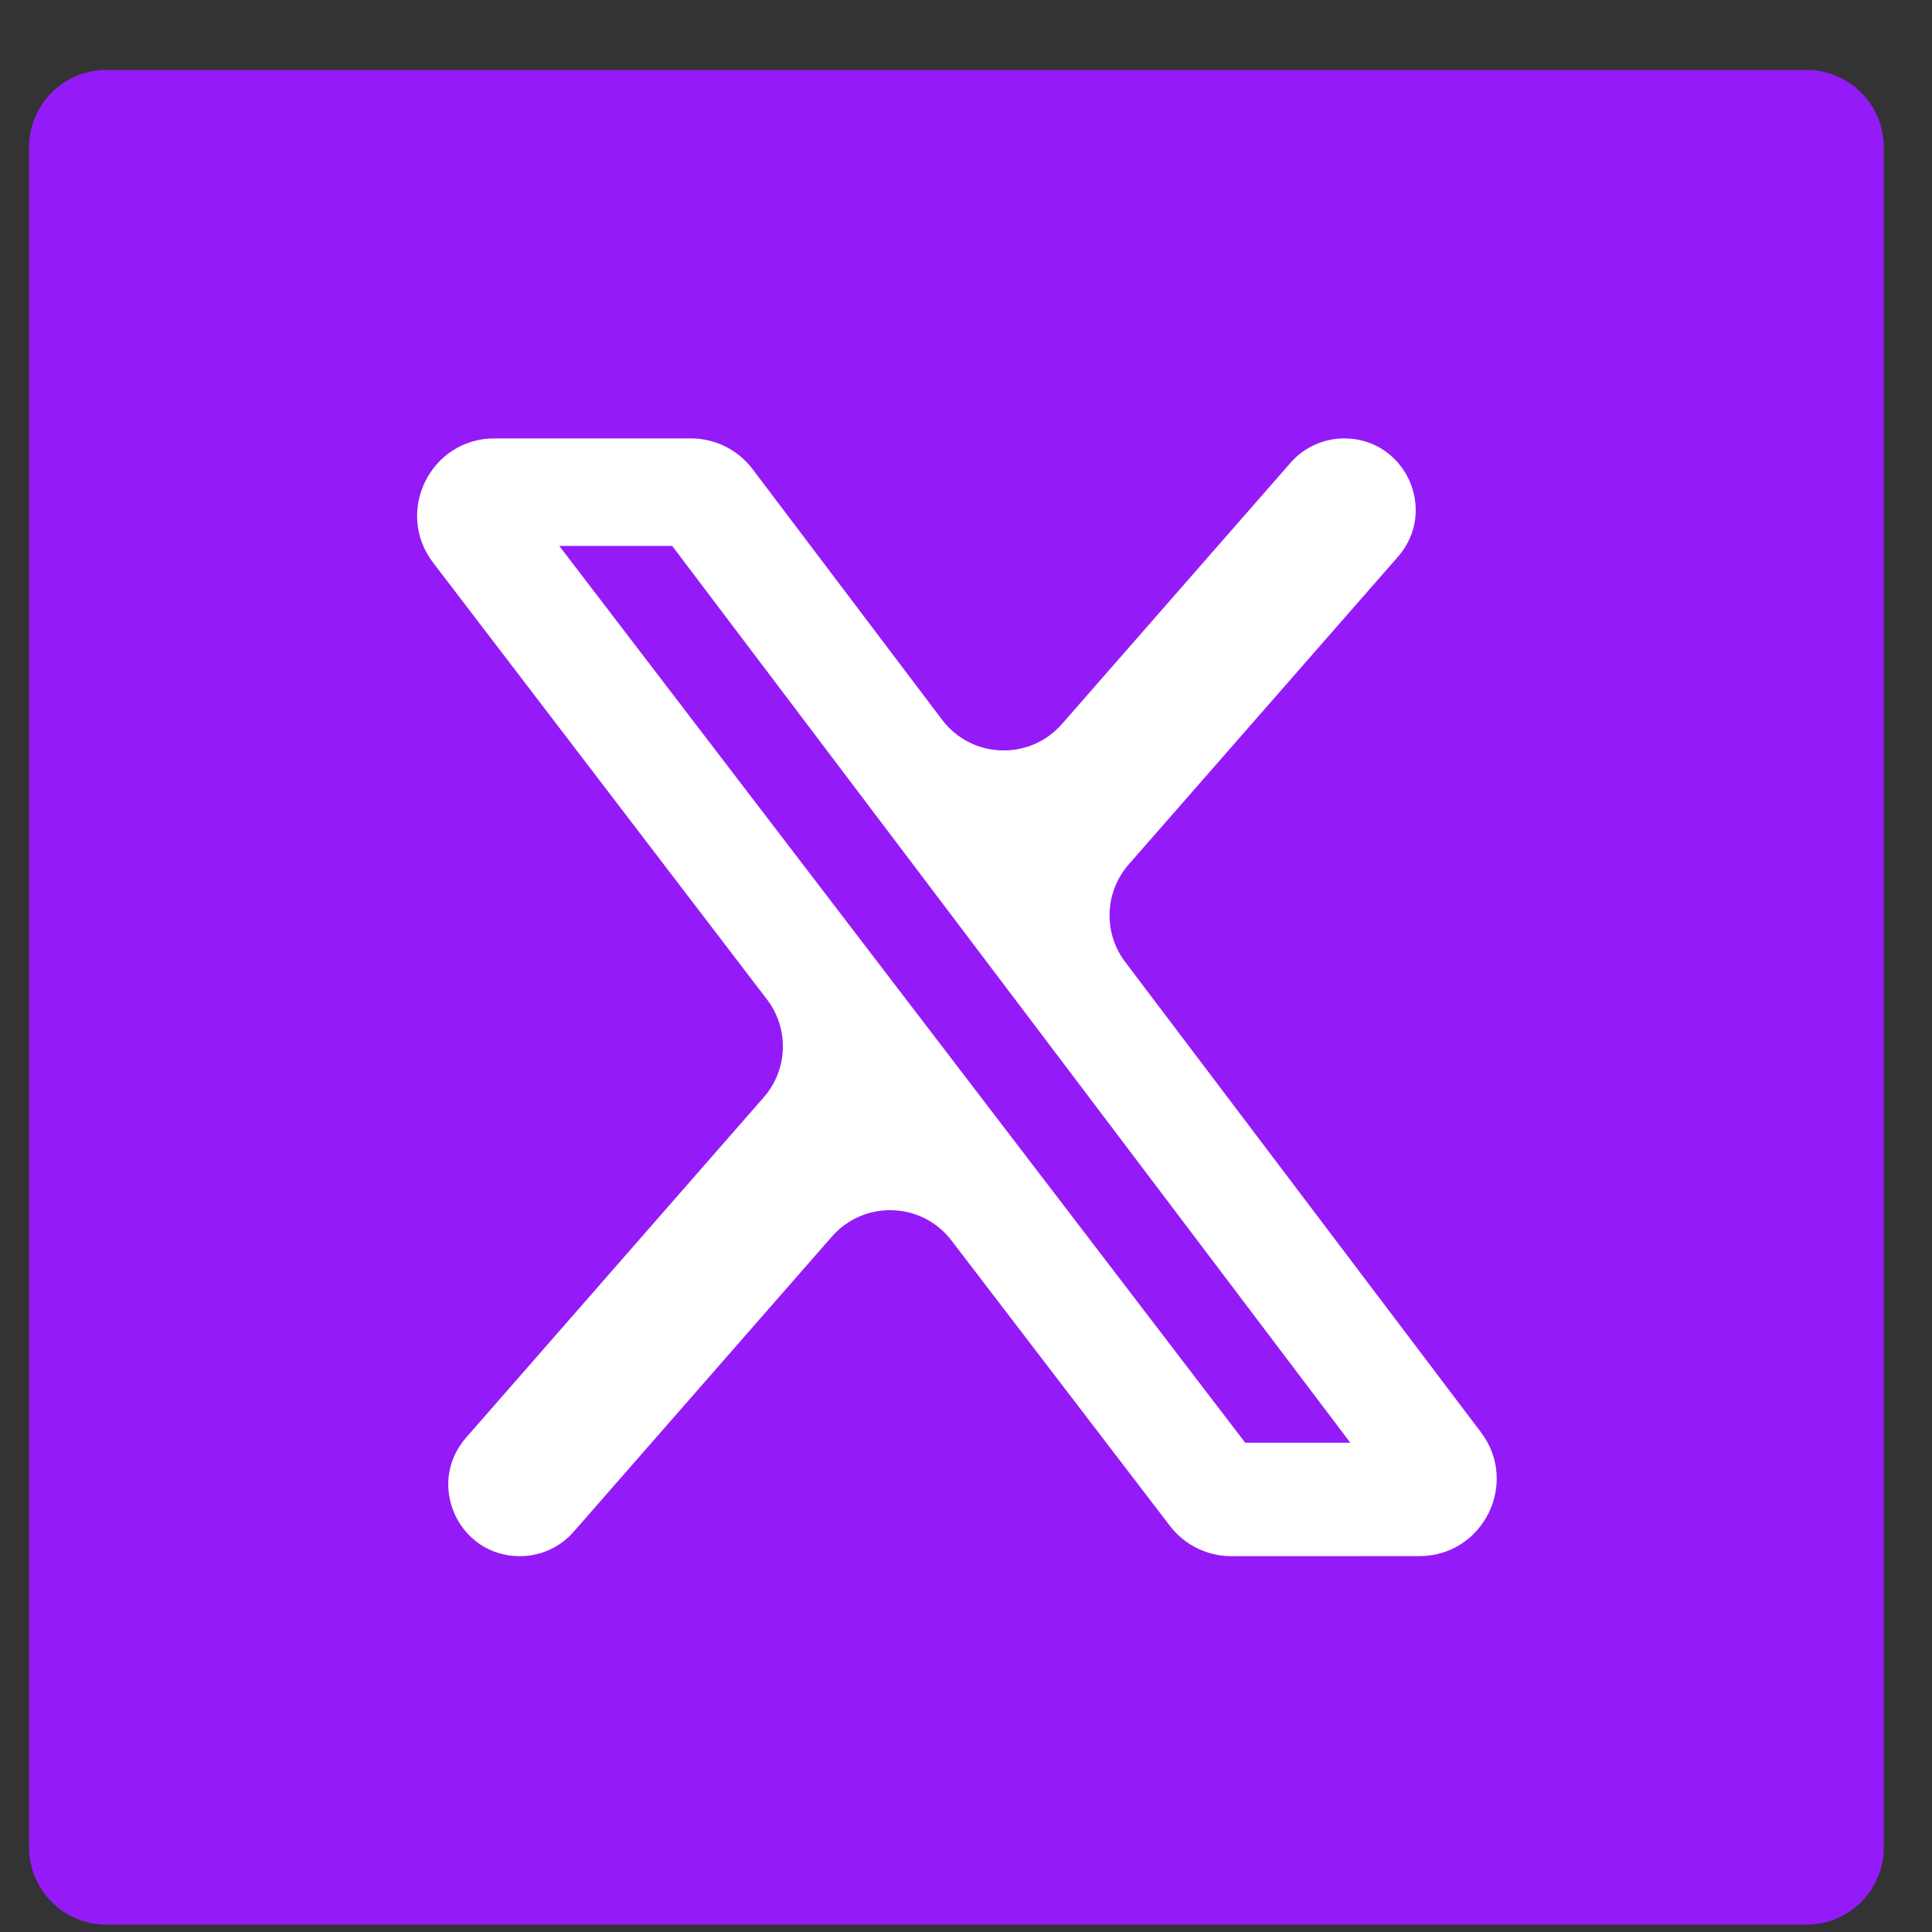 <svg width="25" height="25" viewBox="0 0 25 25" fill="none" xmlns="http://www.w3.org/2000/svg">
<rect x="0" y="0" width="25" height="25" fill="#333333" stroke="none"/>
<rect x="4.198" y="4.905" width="15.932" height="16.644" fill="white"/>
<path d="M7.237 7.064L16.113 18.669H17.473L8.698 7.064H7.237Z" fill="#941BF8"/>
<path d="M1.376 0.905C0.824 0.905 0.376 1.353 0.376 1.905V23.905C0.376 24.457 0.824 24.905 1.376 24.905H23.376C23.928 24.905 24.376 24.457 24.376 23.905V1.905C24.376 1.353 23.928 0.905 23.376 0.905H1.376ZM15.933 20.137C15.622 20.137 15.328 19.992 15.139 19.745L12.312 16.052C11.928 15.55 11.181 15.526 10.765 16.001L7.423 19.821C7.248 20.022 6.994 20.137 6.727 20.137V20.137C5.932 20.137 5.508 19.201 6.031 18.603L9.883 14.199C10.197 13.841 10.214 13.311 9.925 12.933L5.604 7.28C5.102 6.622 5.571 5.673 6.399 5.673H8.94C9.254 5.673 9.549 5.82 9.738 6.07L12.191 9.314C12.573 9.82 13.324 9.846 13.741 9.369L16.699 5.989C16.874 5.788 17.128 5.673 17.394 5.673V5.673C18.188 5.673 18.612 6.608 18.089 7.205L14.605 11.186C14.293 11.543 14.274 12.07 14.56 12.448L19.163 18.533C19.662 19.192 19.192 20.136 18.366 20.136L15.933 20.137Z" fill="#941BF8"/>
</svg>
